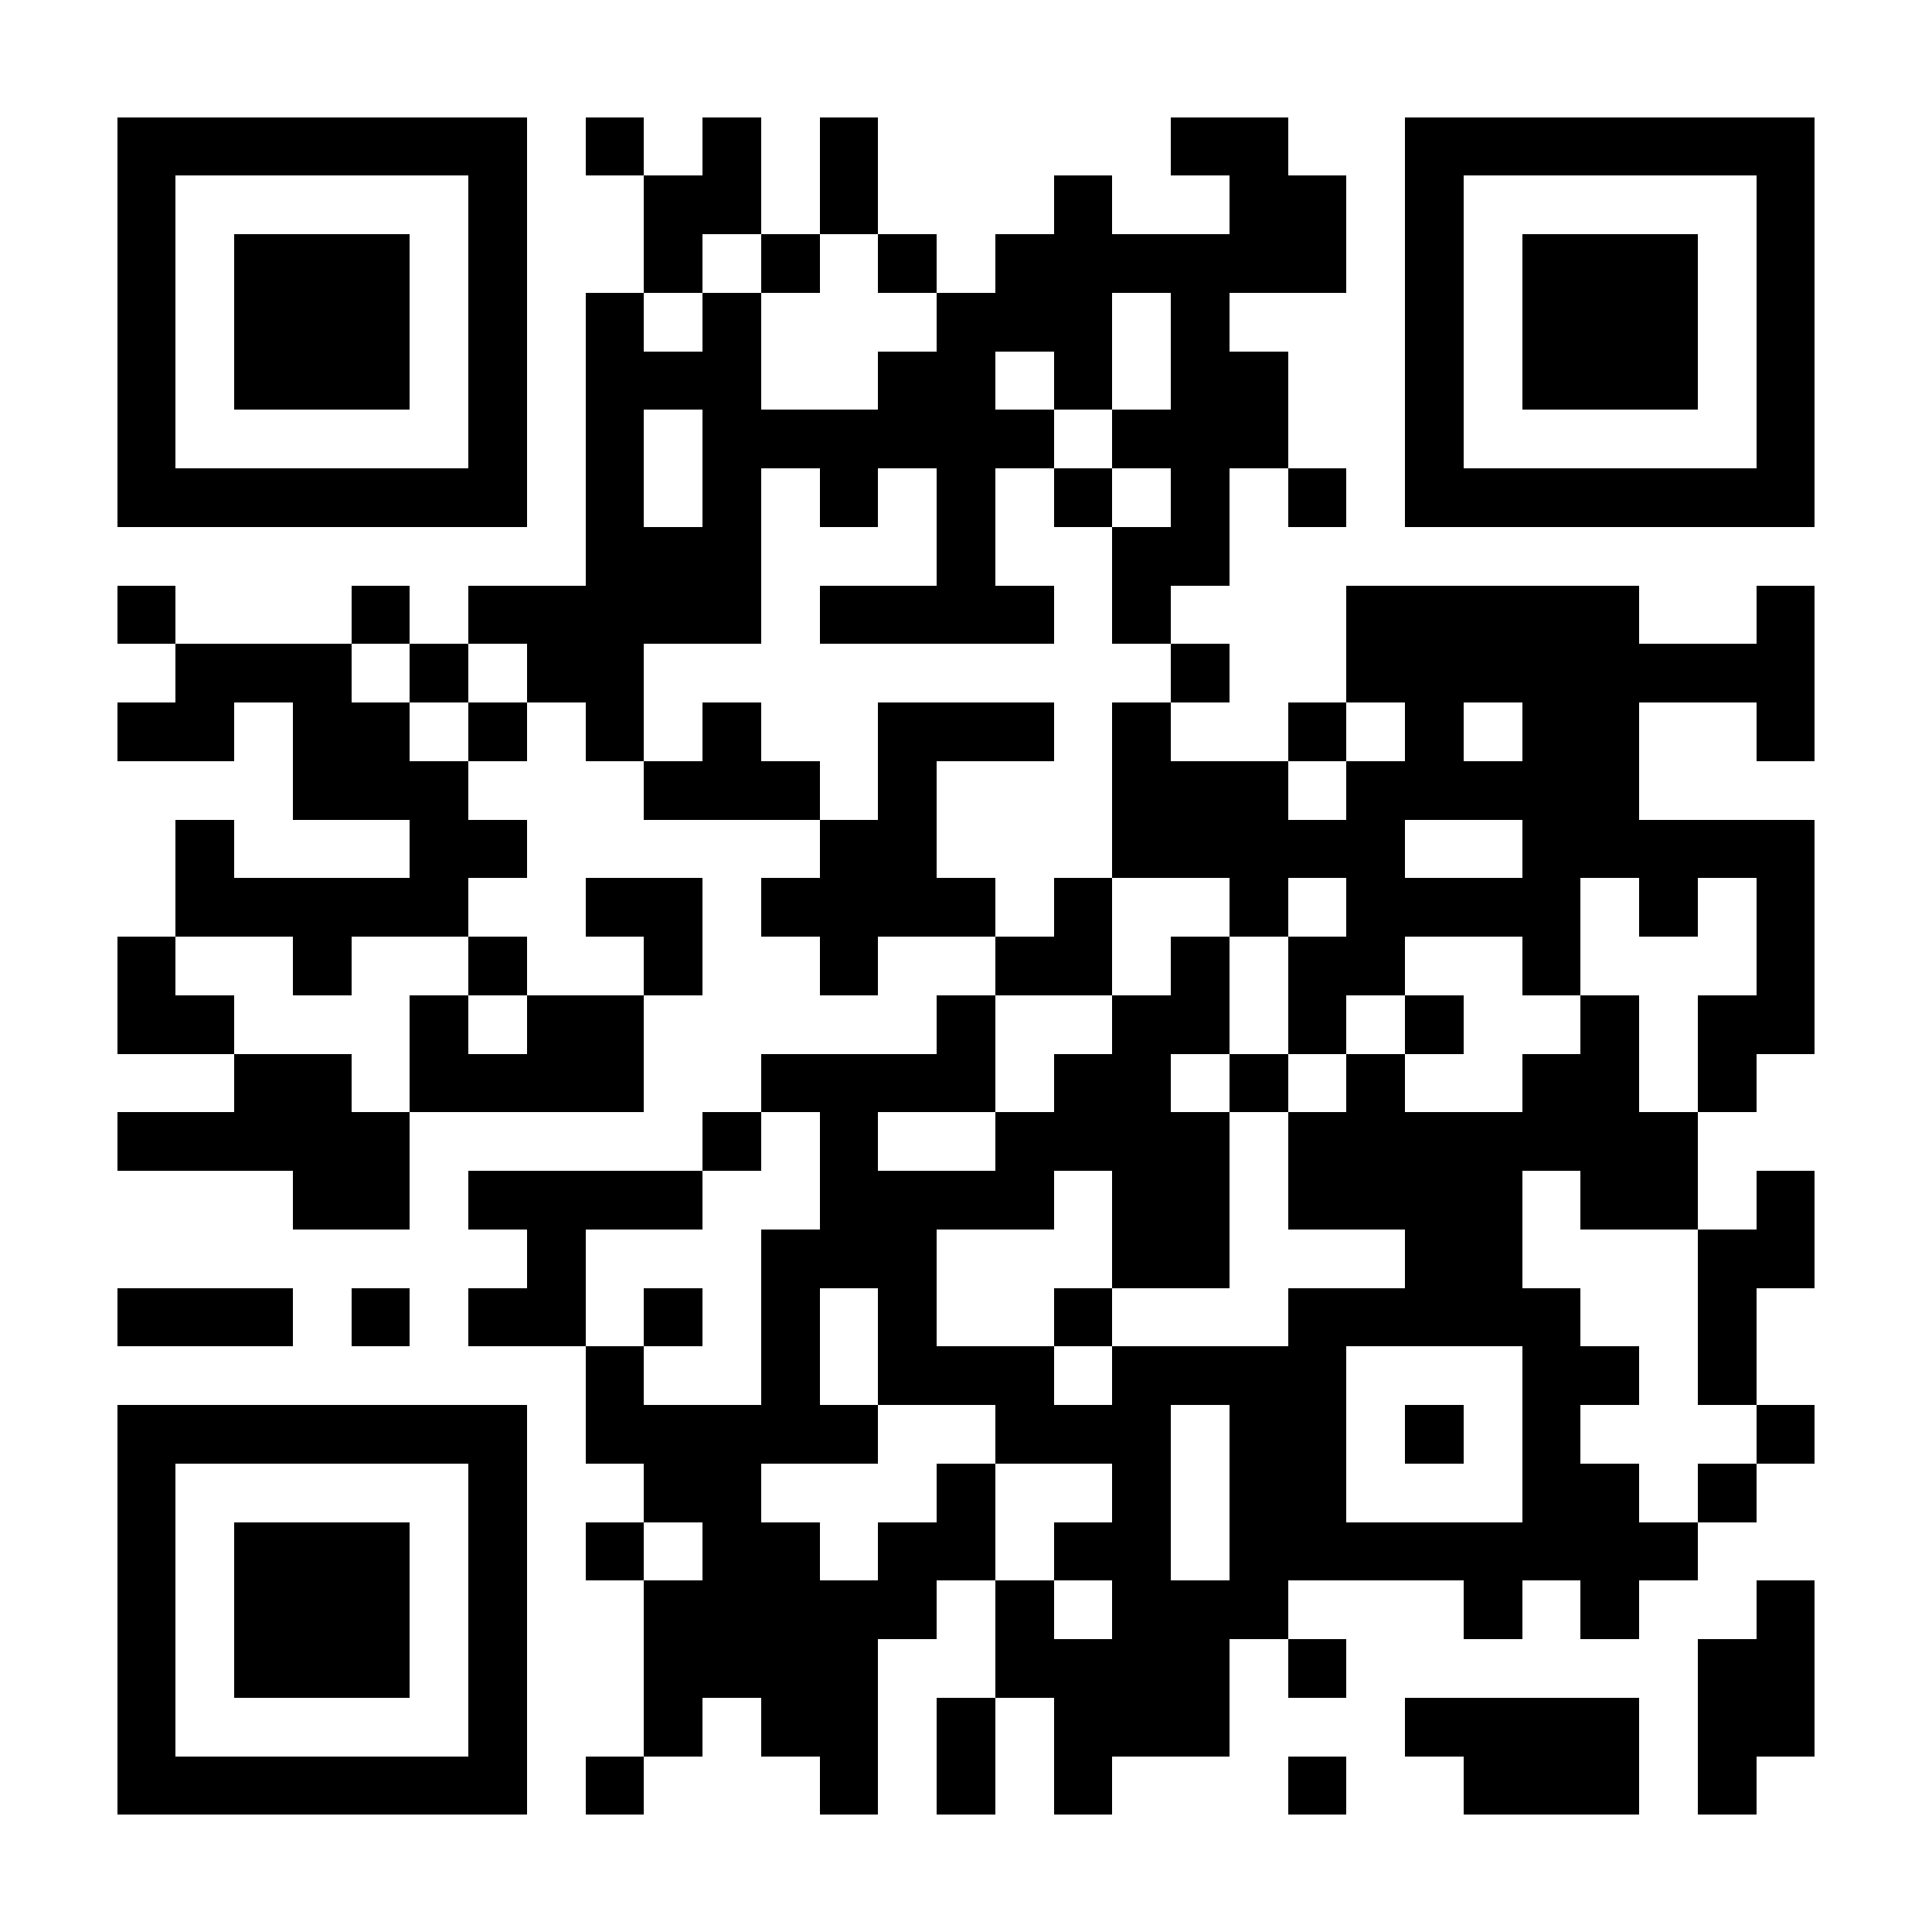 <?xml version="1.0" encoding="UTF-8"?>
<!DOCTYPE svg PUBLIC '-//W3C//DTD SVG 1.0//EN'
          'http://www.w3.org/TR/2001/REC-SVG-20010904/DTD/svg10.dtd'>
<svg fill="#fff" height="33" shape-rendering="crispEdges" style="fill: #fff;" viewBox="0 0 33 33" width="33" xmlns="http://www.w3.org/2000/svg" xmlns:xlink="http://www.w3.org/1999/xlink"
><path d="M0 0h33v33H0z"
  /><path d="M2 2.5h7m1 0h1m1 0h1m1 0h1m5 0h2m2 0h7M2 3.5h1m5 0h1m2 0h2m1 0h1m3 0h1m2 0h2m1 0h1m5 0h1M2 4.5h1m1 0h3m1 0h1m2 0h1m1 0h1m1 0h1m1 0h6m1 0h1m1 0h3m1 0h1M2 5.5h1m1 0h3m1 0h1m1 0h1m1 0h1m3 0h3m1 0h1m3 0h1m1 0h3m1 0h1M2 6.5h1m1 0h3m1 0h1m1 0h3m2 0h2m1 0h1m1 0h2m2 0h1m1 0h3m1 0h1M2 7.5h1m5 0h1m1 0h1m1 0h6m1 0h3m2 0h1m5 0h1M2 8.5h7m1 0h1m1 0h1m1 0h1m1 0h1m1 0h1m1 0h1m1 0h1m1 0h7M10 9.5h3m3 0h1m2 0h2M2 10.5h1m3 0h1m1 0h5m1 0h4m1 0h1m3 0h5m2 0h1M3 11.5h3m1 0h1m1 0h2m9 0h1m2 0h8M2 12.5h2m1 0h2m1 0h1m1 0h1m1 0h1m2 0h3m1 0h1m2 0h1m1 0h1m1 0h2m2 0h1M5 13.5h3m3 0h3m1 0h1m3 0h3m1 0h5M3 14.5h1m3 0h2m5 0h2m3 0h5m2 0h5M3 15.5h5m2 0h2m1 0h4m1 0h1m2 0h1m1 0h4m1 0h1m1 0h1M2 16.5h1m2 0h1m2 0h1m2 0h1m2 0h1m2 0h2m1 0h1m1 0h2m2 0h1m3 0h1M2 17.5h2m3 0h1m1 0h2m5 0h1m2 0h2m1 0h1m1 0h1m2 0h1m1 0h2M4 18.5h2m1 0h4m2 0h4m1 0h2m1 0h1m1 0h1m2 0h2m1 0h1M2 19.5h5m5 0h1m1 0h1m2 0h4m1 0h7M5 20.5h2m1 0h4m2 0h4m1 0h2m1 0h4m1 0h2m1 0h1M9 21.5h1m3 0h3m3 0h2m3 0h2m3 0h2M2 22.5h3m1 0h1m1 0h2m1 0h1m1 0h1m1 0h1m2 0h1m3 0h5m2 0h1M10 23.5h1m2 0h1m1 0h3m1 0h4m3 0h2m1 0h1M2 24.5h7m1 0h5m2 0h3m1 0h2m1 0h1m1 0h1m3 0h1M2 25.5h1m5 0h1m2 0h2m3 0h1m2 0h1m1 0h2m3 0h2m1 0h1M2 26.5h1m1 0h3m1 0h1m1 0h1m1 0h2m1 0h2m1 0h2m1 0h8M2 27.5h1m1 0h3m1 0h1m2 0h5m1 0h1m1 0h3m3 0h1m1 0h1m2 0h1M2 28.5h1m1 0h3m1 0h1m2 0h4m2 0h4m1 0h1m6 0h2M2 29.5h1m5 0h1m2 0h1m1 0h2m1 0h1m1 0h3m3 0h4m1 0h2M2 30.5h7m1 0h1m3 0h1m1 0h1m1 0h1m3 0h1m2 0h3m1 0h1" stroke="#000"
/></svg
>
